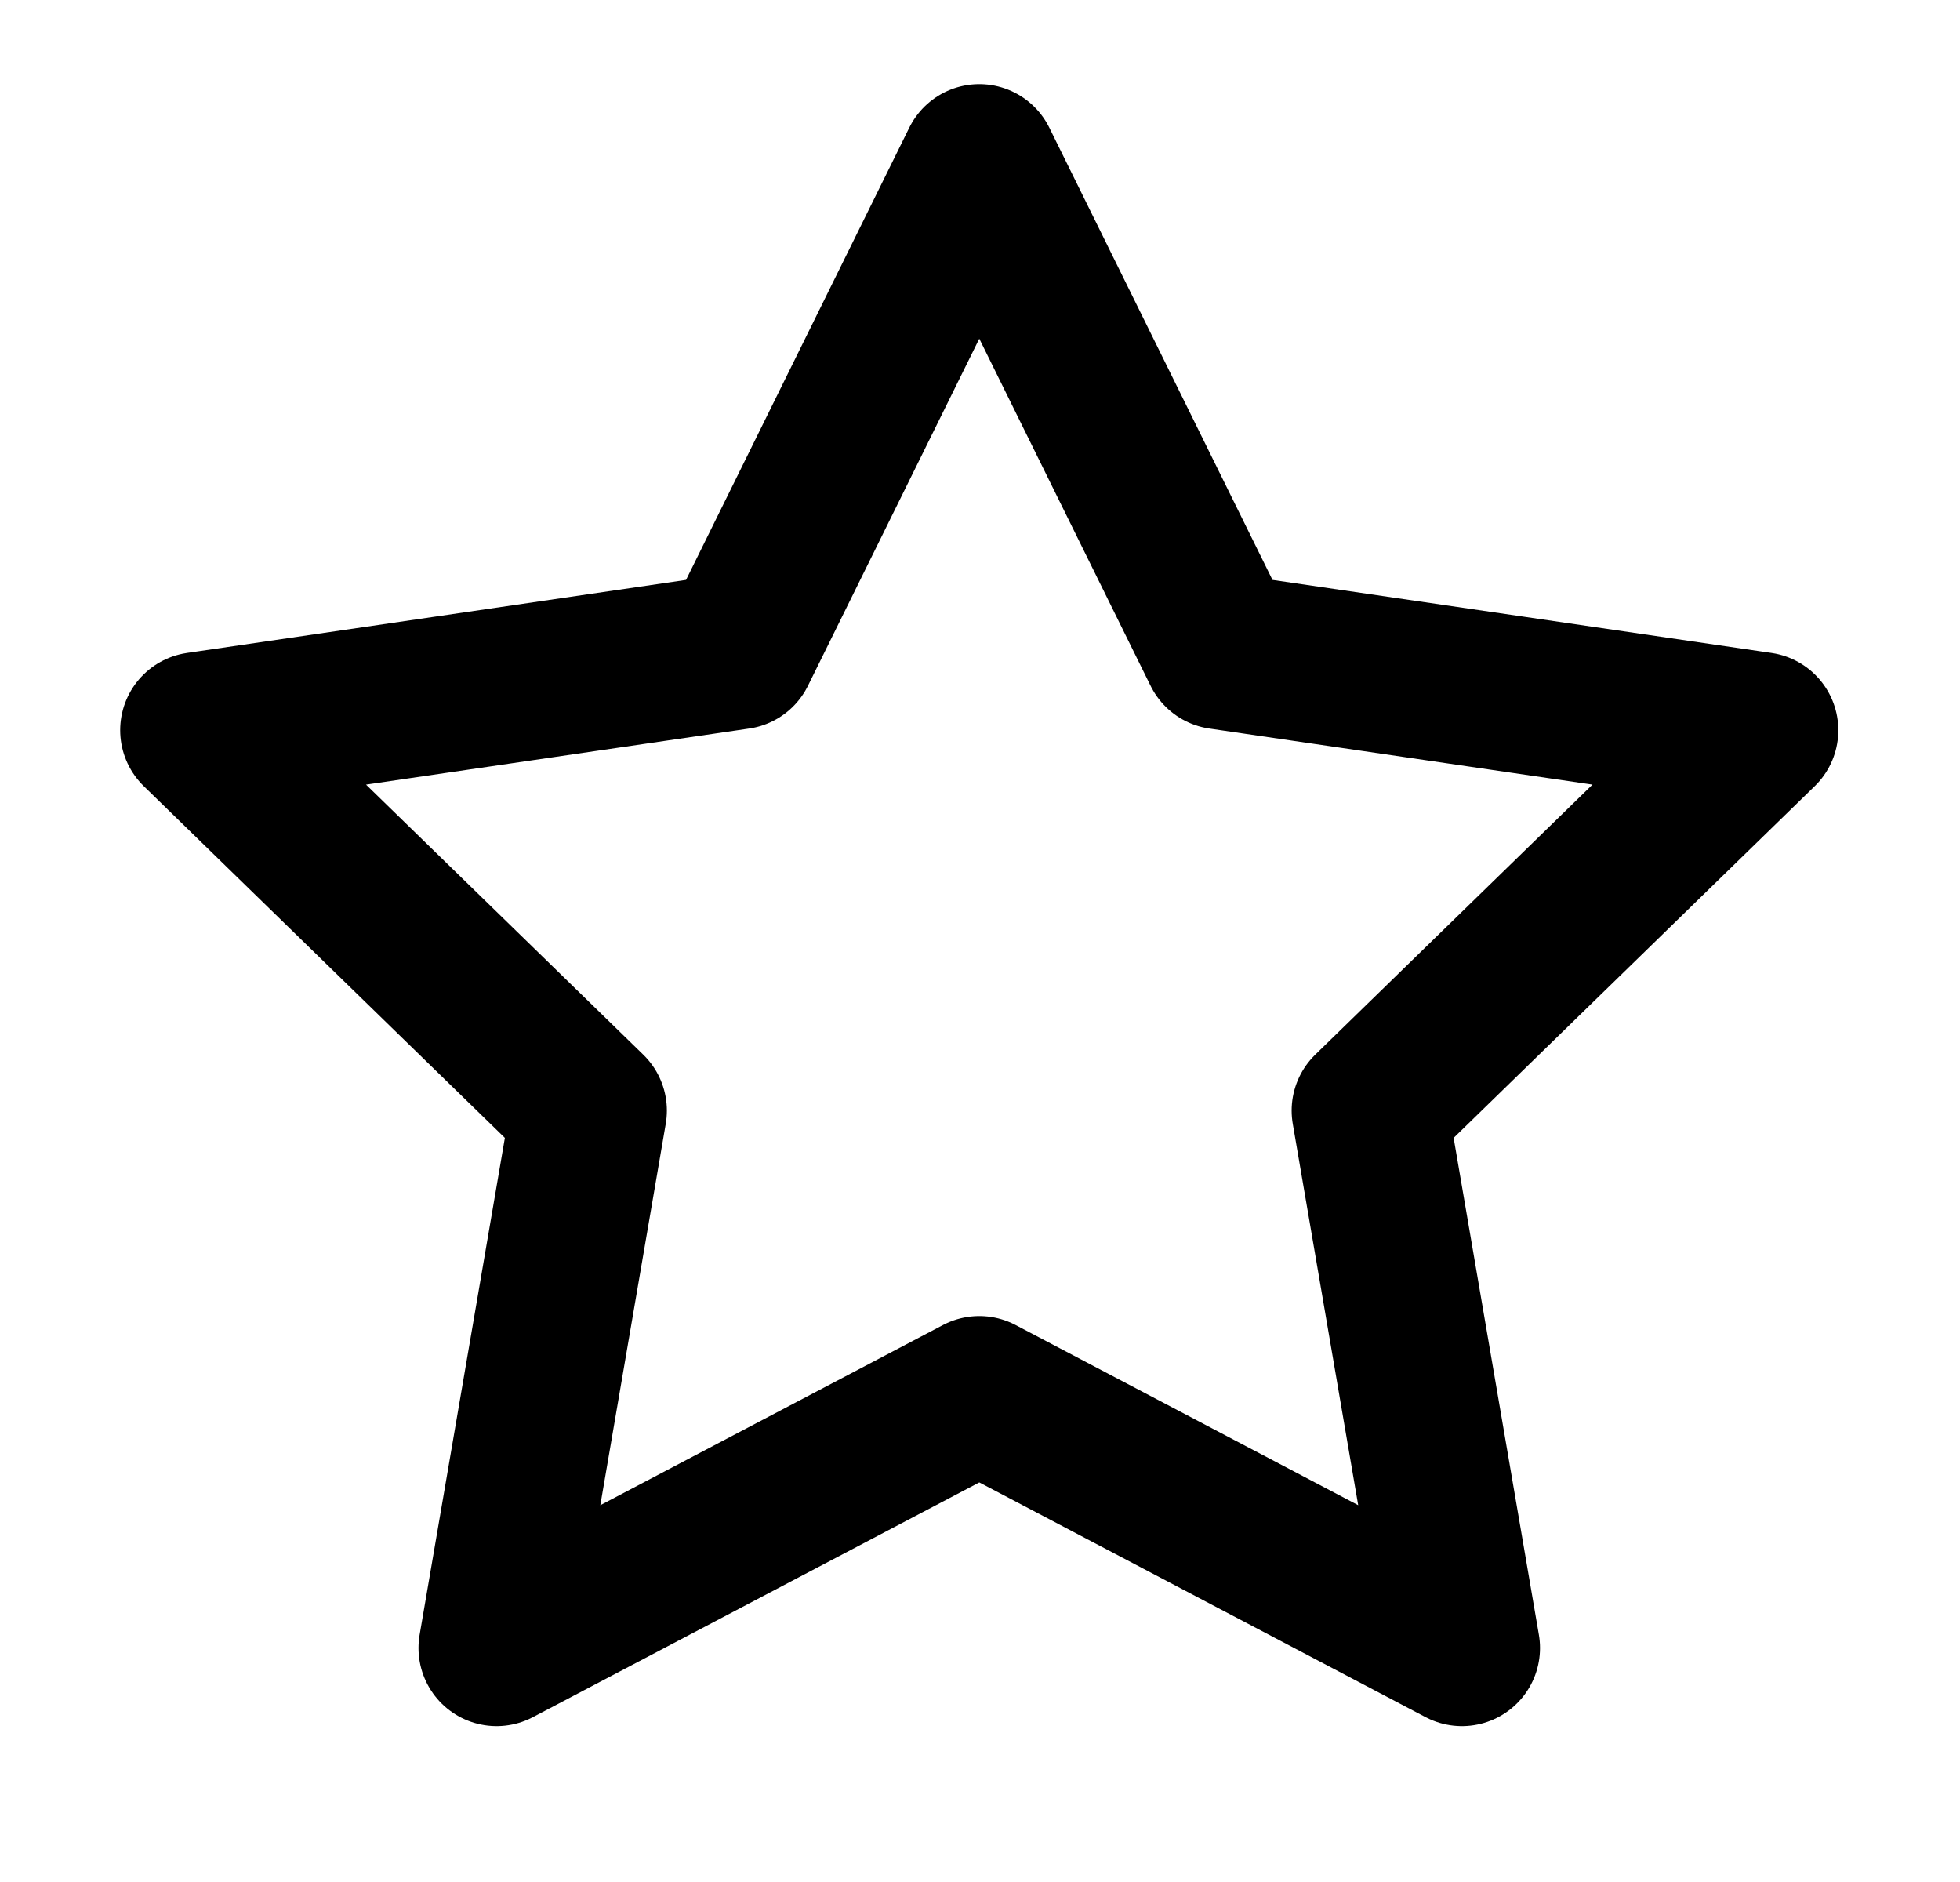 <?xml version="1.0" encoding="UTF-8"?> <svg xmlns="http://www.w3.org/2000/svg" viewBox="0 0 25.00 24.00" data-guides="{&quot;vertical&quot;:[],&quot;horizontal&quot;:[]}"><path fill="none" stroke="#000000" fill-opacity="1" stroke-width="1.992" stroke-opacity="1" stroke-linecap="round" stroke-linejoin="round" id="tSvg15b6bdd2610" title="Path 23" d="M12.491 2.069C13.517 4.148 14.543 6.227 15.569 8.305C17.863 8.641 20.158 8.976 22.452 9.312C20.792 10.929 19.132 12.546 17.471 14.163C17.863 16.447 18.255 18.732 18.647 21.016C16.595 19.937 14.543 18.858 12.491 17.779C10.438 18.858 8.386 19.937 6.334 21.016C6.726 18.732 7.118 16.447 7.51 14.163C5.849 12.546 4.189 10.929 2.529 9.312C4.823 8.976 7.118 8.641 9.412 8.305C10.438 6.227 11.464 4.148 12.491 2.069Z"></path><defs></defs></svg> 